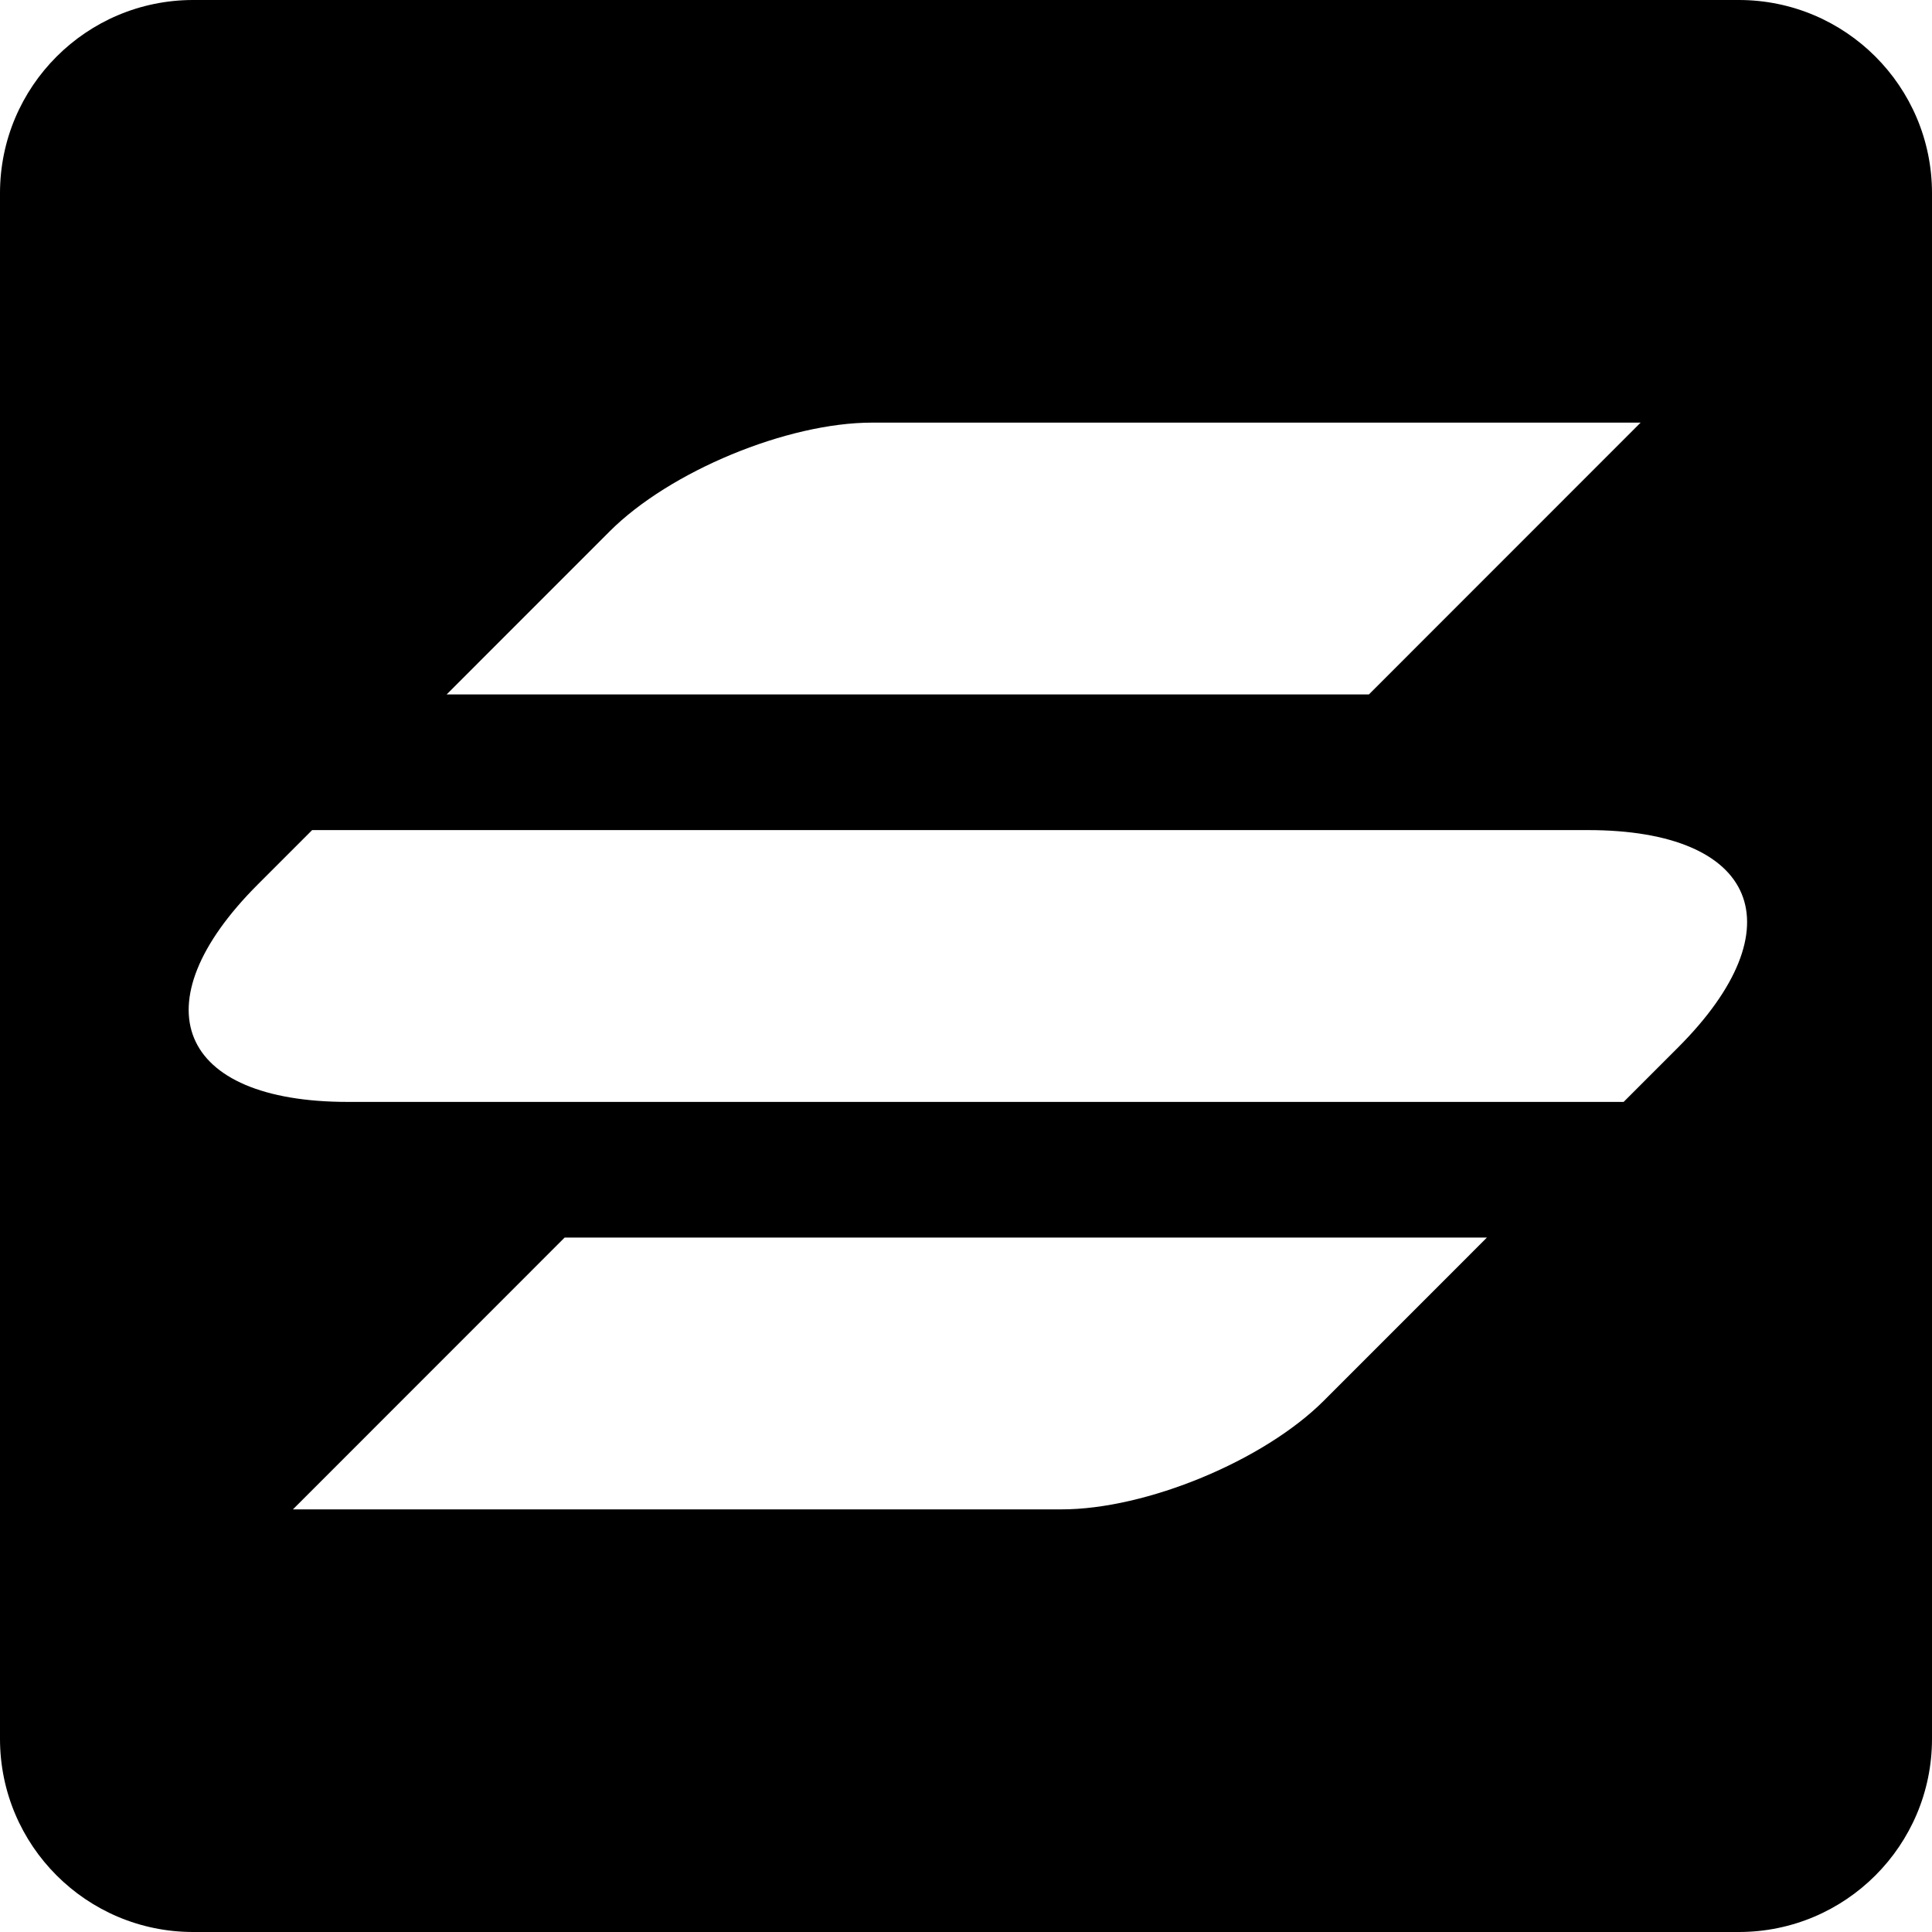 <svg width="24" height="24" viewBox="0 0 400 400" fill="currentColor" xmlns="http://www.w3.org/2000/svg">
   <path fill-rule="evenodd" clip-rule="evenodd" d="M40 0C17.909 0 0 17.909 0 40V360C0 382.091 17.909 400 40 400H360C382.091 400 400 382.091 400 360V40C400 17.909 382.091 0 360 0H40ZM126.226 110.011C138.654 97.578 162.977 87.5 180.553 87.5H339.674L283.416 143.776H92.471L126.226 110.011ZM116.905 256.224H307.85L274.095 289.99C261.667 302.422 237.344 312.5 219.768 312.5H60.647L116.905 256.224ZM328.766 171.862H64.625L53.373 183.117C28.517 207.982 36.864 228.138 72.016 228.138H336.156L347.408 216.883C372.264 192.018 363.918 171.862 328.766 171.862Z" fill="currentColor" />
</svg>
